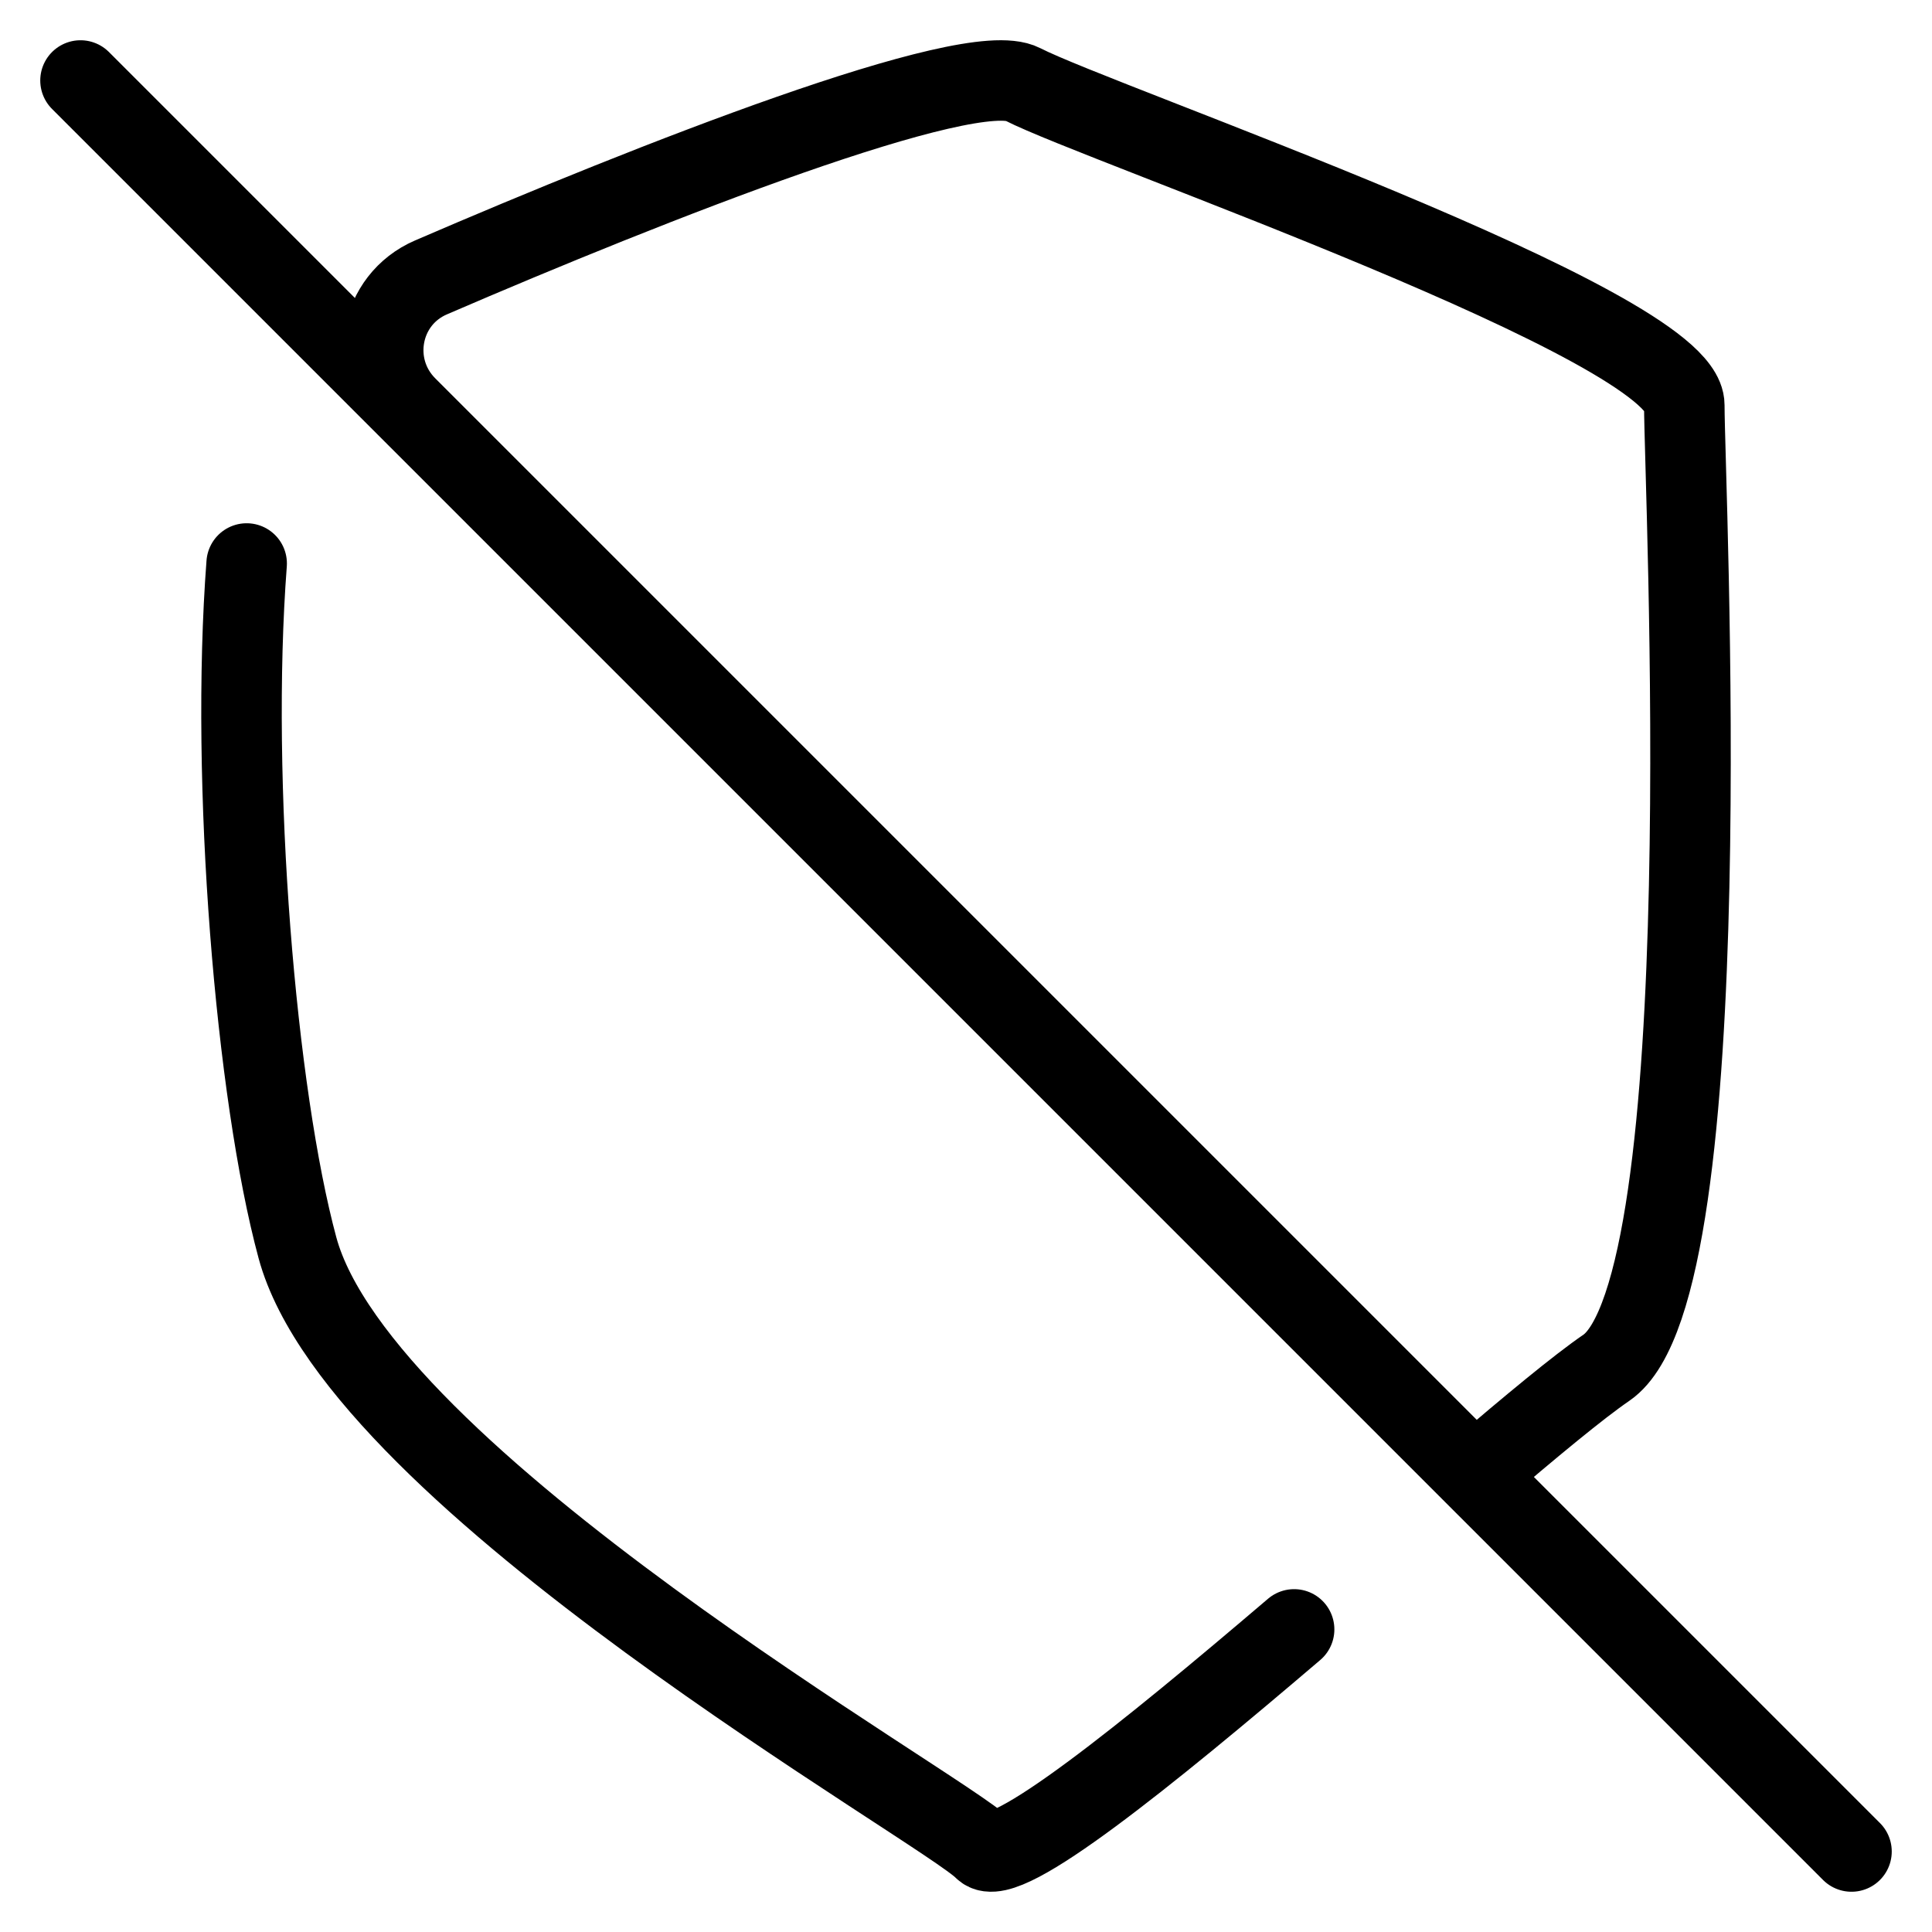 <svg width="24" height="24" viewBox="0 0 24 24" fill="none" xmlns="http://www.w3.org/2000/svg">
<path d="M3.064 7C2.856 9.722 3.179 13.591 3.695 15.5C4.475 18.384 11.736 22.47 12.22 22.968C12.478 23.235 14.256 21.793 16.076 20.241M1 1L5.053 5.053M5.053 5.053L18.317 18.317M5.053 5.053C4.559 4.559 4.711 3.723 5.354 3.446C8.105 2.259 12.046 0.709 12.703 1.047C13.67 1.545 20.923 4.037 20.923 5.033C20.923 6.029 21.406 15.993 19.956 16.99C19.611 17.226 19.022 17.715 18.317 18.317M18.317 18.317L23 23" stroke="black" stroke-linecap="round"/>
</svg>
